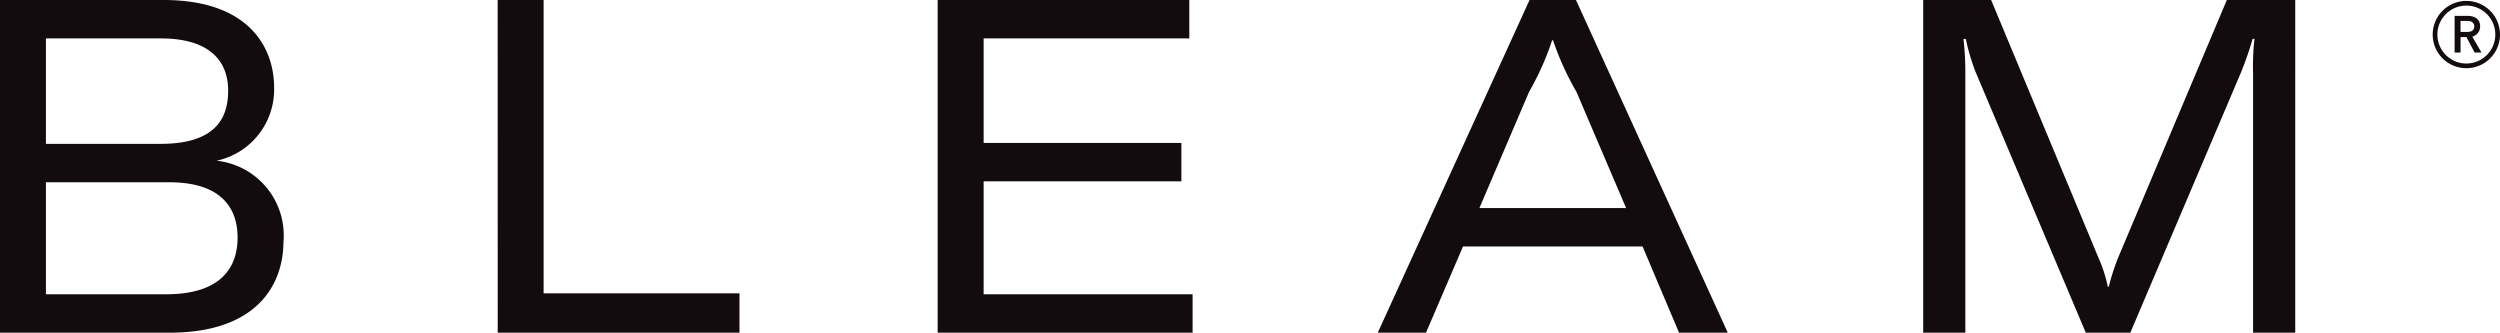 <svg xmlns="http://www.w3.org/2000/svg" xmlns:xlink="http://www.w3.org/1999/xlink" id="Group_42" data-name="Group 42" width="152" height="20.228" viewBox="0 0 152 20.228"><defs><clipPath id="clip-path"><rect id="Rectangle_20" data-name="Rectangle 20" width="152" height="20.228" fill="none"></rect></clipPath></defs><g id="Group_29" data-name="Group 29" transform="translate(0 0)" clip-path="url(#clip-path)"><path id="Path_39" data-name="Path 39" d="M17.236,14.644c0,2.878-1.823,5.584-6.923,5.584H0V0H9.943c5.157,0,6.723,2.849,6.723,5.328a4.427,4.427,0,0,1-3.5,4.444,4.567,4.567,0,0,1,4.074,4.872M2.792,2.336v6.41h6.98c3.532,0,4.1-1.767,4.1-3.248s-.8-3.162-4.1-3.162ZM14.444,14.444c0-1.937-1.14-3.362-4.16-3.362H2.792v6.809h7.322c3.191,0,4.331-1.51,4.331-3.447" transform="translate(0 0)" fill="#130c0e"></path><path id="Path_40" data-name="Path 40" d="M127.006,0H129.8V17.835h11.909v2.393h-14.7Z" transform="translate(-96.748 0)" fill="#130c0e"></path><path id="Path_41" data-name="Path 41" d="M254.8,17.892v2.336H239.3V0h15.3V2.336H242.095V8.69h12.023v2.336H242.095v6.866Z" transform="translate(-182.29 0)" fill="#130c0e"></path><path id="Path_42" data-name="Path 42" d="M367.7,14.987H356.783l-2.251,5.242H351.6L360.829,0h2.821l9.231,20.228h-2.963Zm-1-2.336-3.02-7.066a17.249,17.249,0,0,1-1.424-3.134H362.2a16.926,16.926,0,0,1-1.4,3.134l-3.02,7.066Z" transform="translate(-267.832 -0.001)" fill="#130c0e"></path><path id="Path_43" data-name="Path 43" d="M490.8,0h4.131l6.524,15.669a8.334,8.334,0,0,1,.57,1.766h.057a13.725,13.725,0,0,1,.57-1.766L509.262,0h4.159V20.228h-2.564V4.416a14.415,14.415,0,0,1,.086-2.051h-.114a20.3,20.3,0,0,1-.712,2.051l-6.724,15.812h-2.707l-6.695-15.84a12.819,12.819,0,0,1-.6-2.022h-.142a17.8,17.8,0,0,1,.114,2.051V20.228H490.8Z" transform="translate(-373.87 0)" fill="#130c0e"></path><path id="Path_44" data-name="Path 44" d="M624.915,2.292a2.046,2.046,0,0,1-4.092,0,2.046,2.046,0,0,1,4.092,0m-.285,0a1.761,1.761,0,1,0-3.522,0,1.761,1.761,0,1,0,3.522,0m-1.4.126.56.966h-.417l-.5-.938h-.356v.938h-.362V1.156h.779c.5,0,.773.231.773.642a.635.635,0,0,1-.472.62m-.719-.285h.417c.268,0,.417-.121.417-.334s-.137-.335-.417-.335h-.417Z" transform="translate(-472.915 -0.191)" fill="#130c0e"></path></g></svg>
